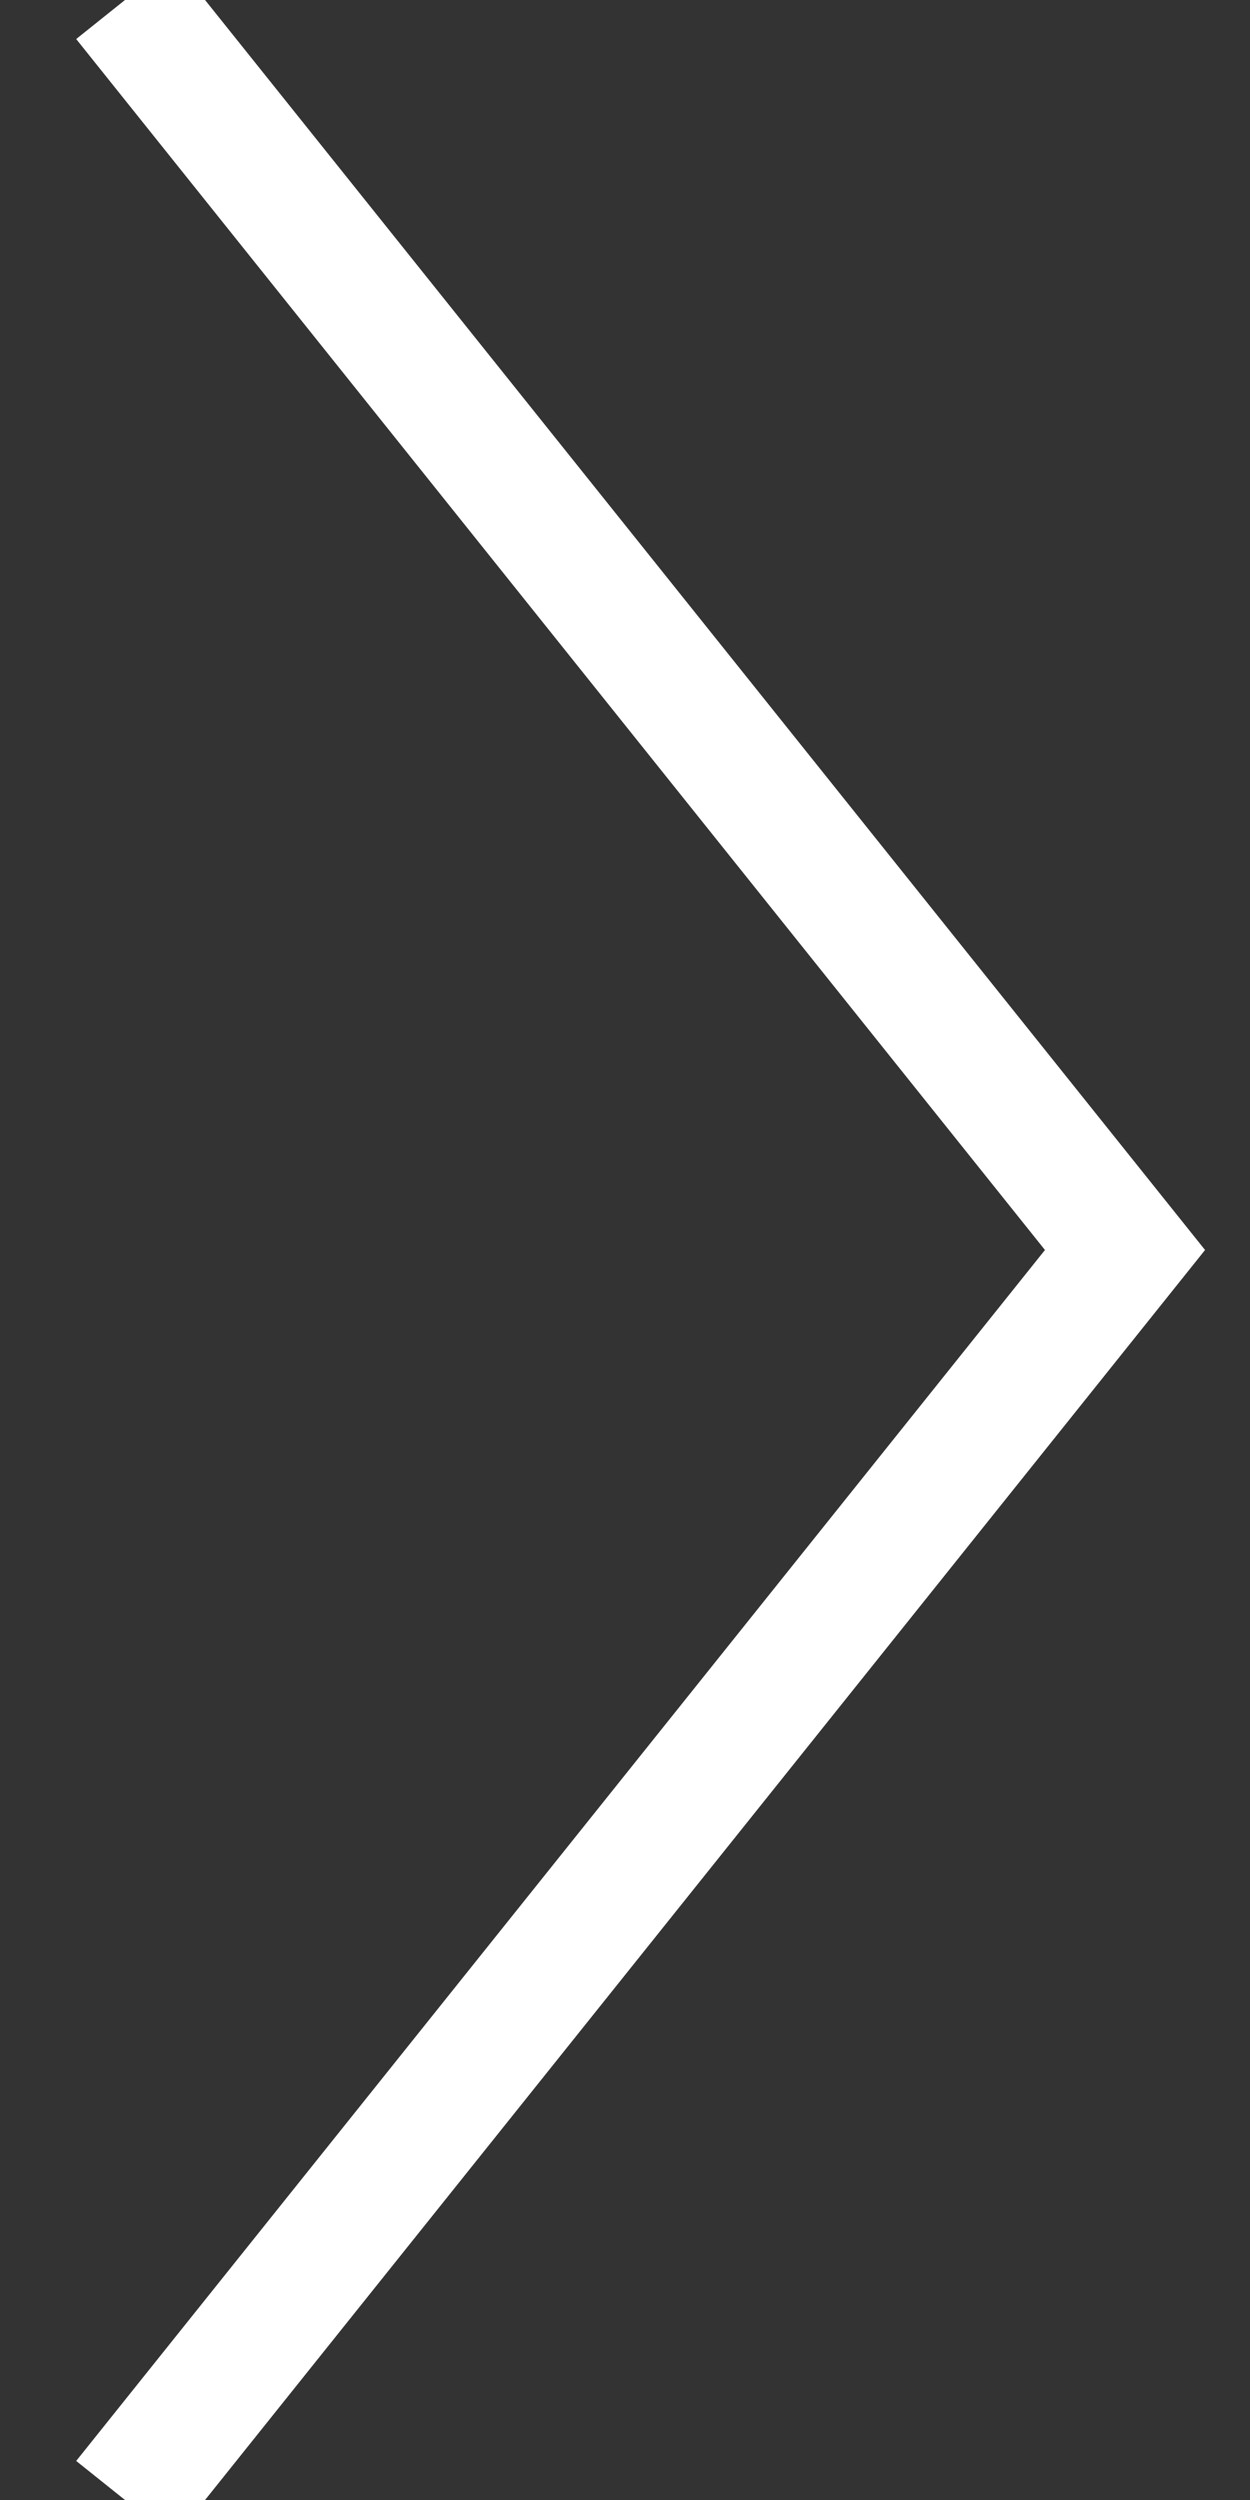 <?xml version="1.0" encoding="UTF-8"?>
<svg width="10px" height="20px" viewBox="0 0 10 20" version="1.1" xmlns="http://www.w3.org/2000/svg" xmlns:xlink="http://www.w3.org/1999/xlink">
    <rect x="0" y="0" width="10" height="20" fill="#333333" stroke="none"/>
    <!-- Generator: sketchtool 53.2 (72643) - https://sketchapp.com -->
    <title>CC55D8B2-399B-4B6E-8A92-295F5F84D4F5</title>
    <desc>Created with sketchtool.</desc>
    <g id="Page-1" stroke="none" stroke-width="1" fill="none" fill-rule="evenodd">
        <g id="Madsion-PA-Copy" transform="translate(-1221, -1390)" stroke="#ffffff">
            <g id="button-primary" transform="translate(1100, 1381)">
                <polyline id="Path-3" transform="translate(126, 19) rotate(-90) translate(-126, -19) " points="116 15 126 23 136 15"></polyline>
            </g>
        </g>
    </g>
</svg>